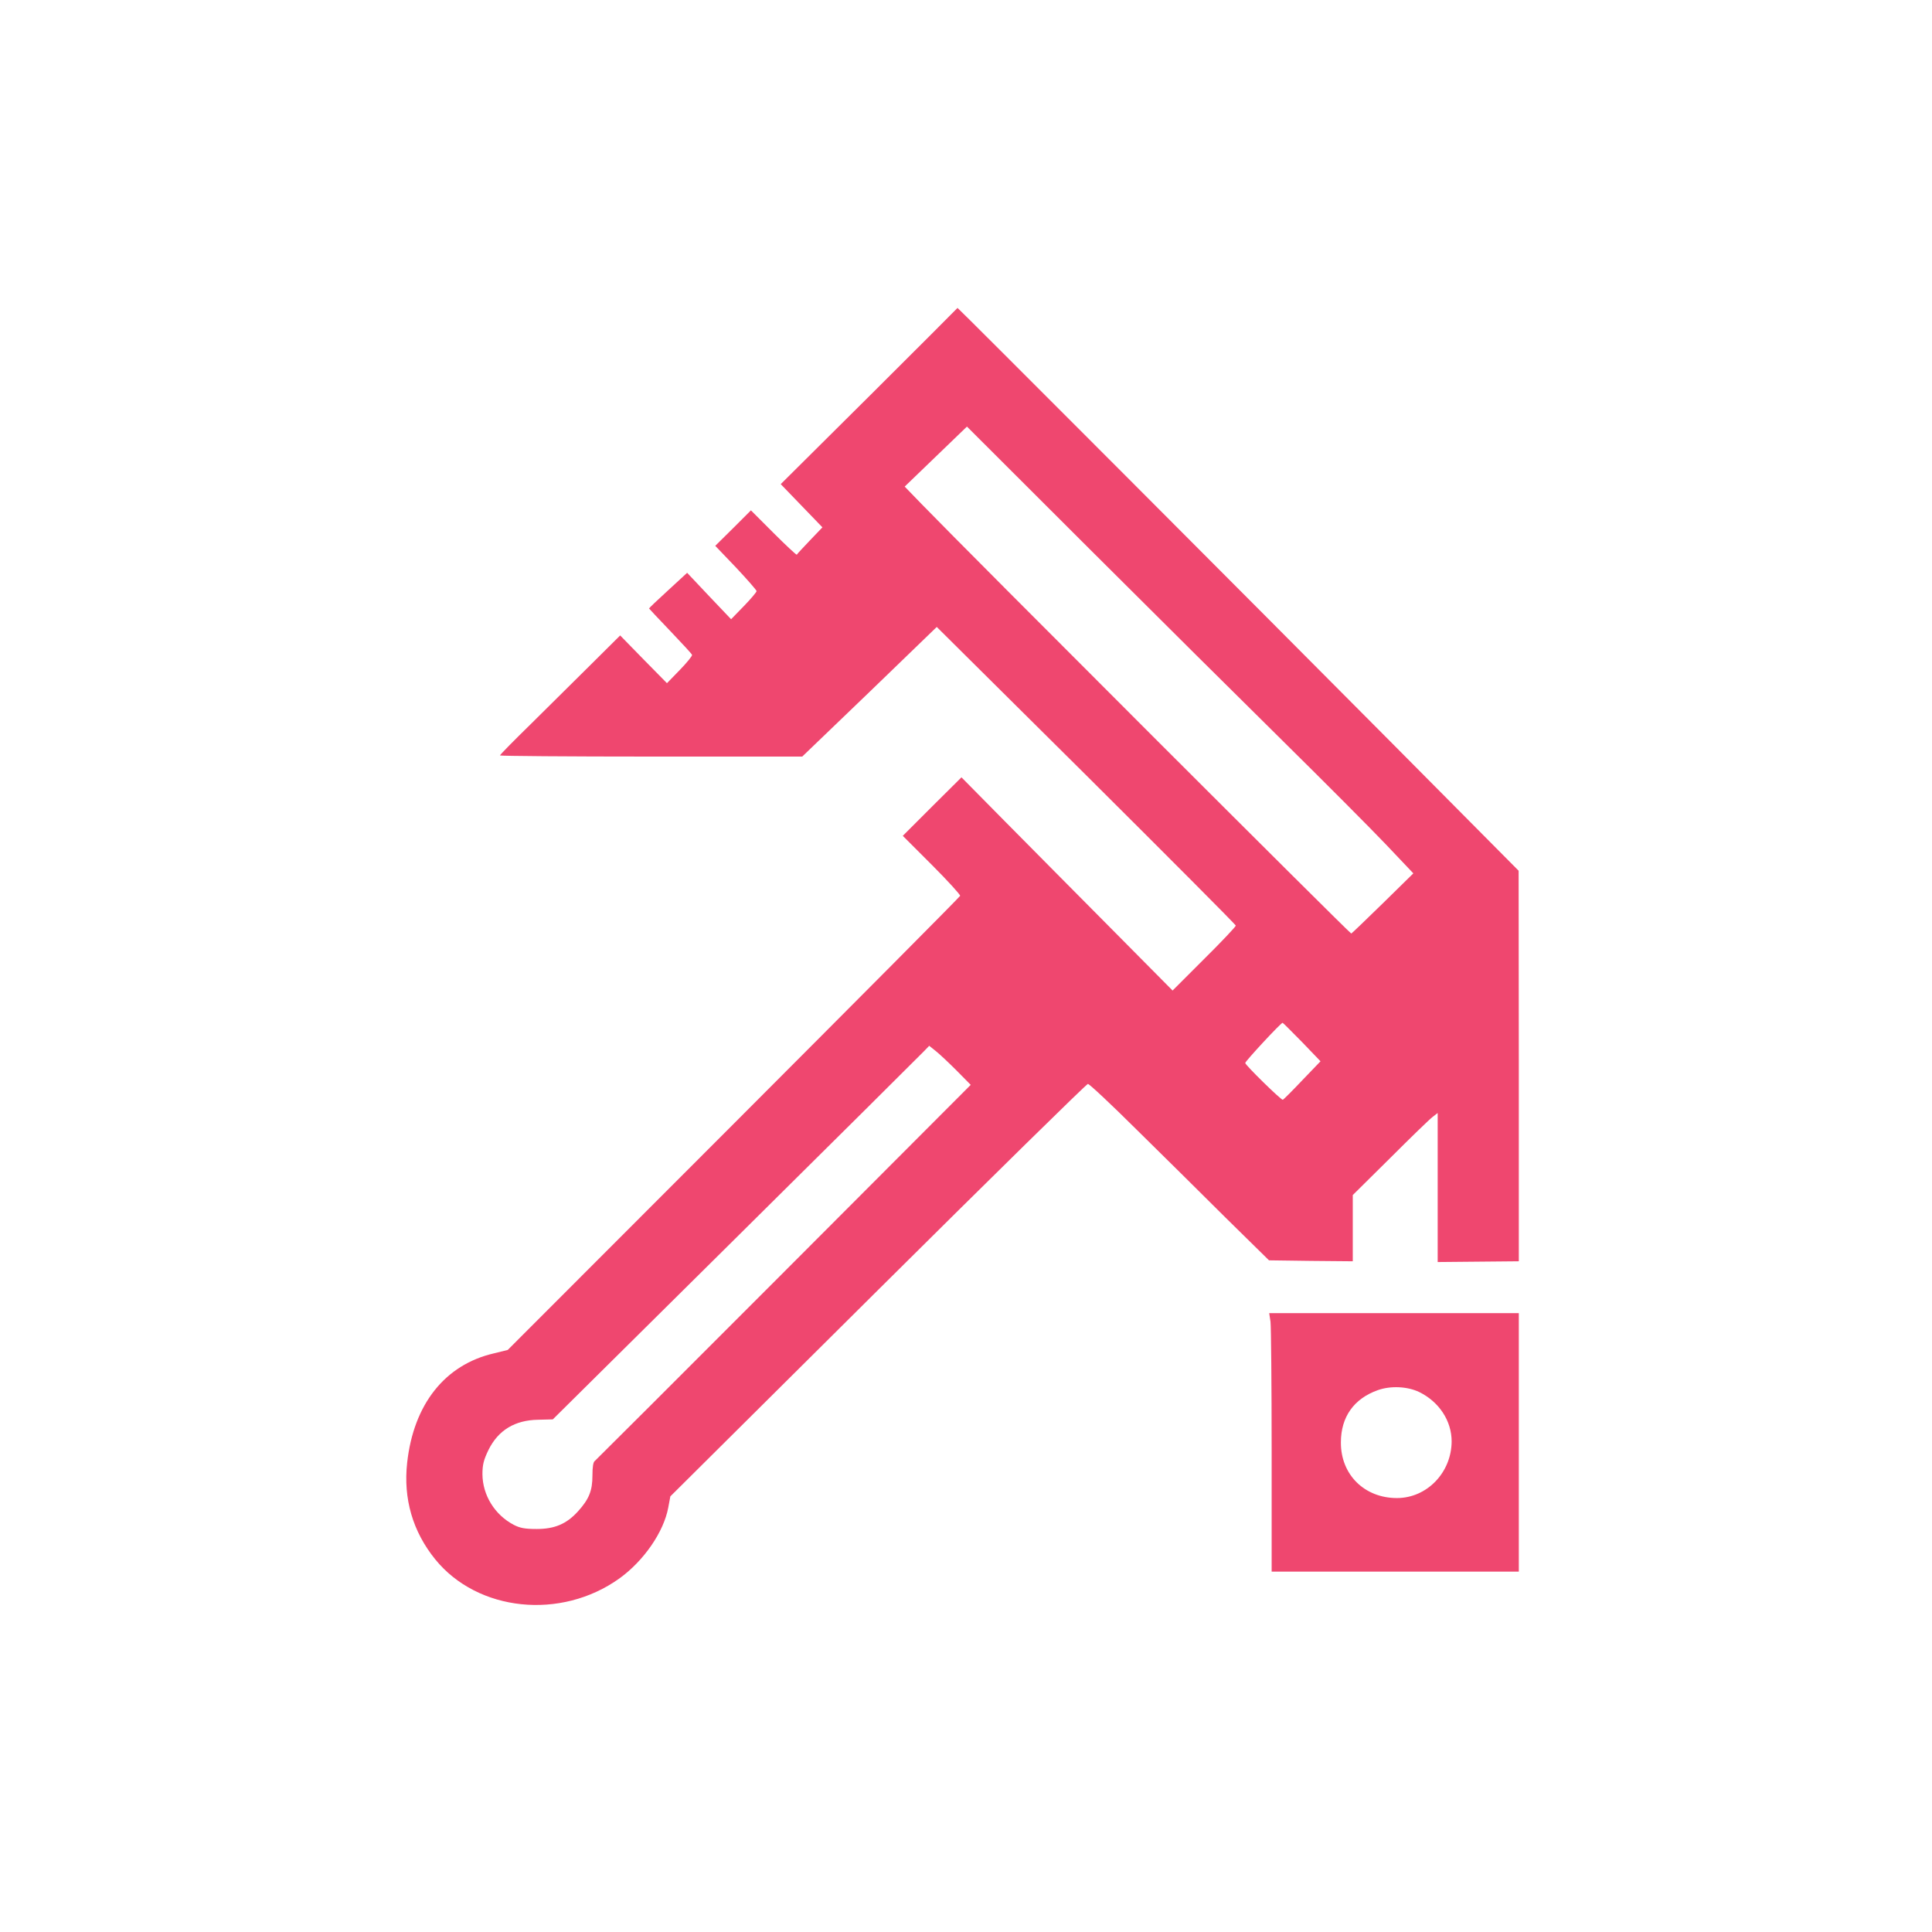 <?xml version="1.0" standalone="no"?>
<!DOCTYPE svg PUBLIC "-//W3C//DTD SVG 20010904//EN"
 "http://www.w3.org/TR/2001/REC-SVG-20010904/DTD/svg10.dtd">
<svg version="1.0" xmlns="http://www.w3.org/2000/svg"
 width="1024pt" height="1024pt" viewBox="0 0 1024 1024"
 preserveAspectRatio="xMidYMid meet">

<g transform="translate(0,1024) scale(0.1,-0.1)"
fill="#EF476F" stroke="none">
<path d="M4607 8140 l-469 -466 110 -114 111 -115 -67 -70 c-36 -38 -68 -72
-69 -75 -2 -2 -58 50 -123 115 l-120 120 -94 -94 -95 -94 110 -115 c60 -64
109 -120 109 -125 0 -5 -30 -41 -67 -79 l-68 -70 -117 123 -116 123 -101 -93
c-56 -51 -101 -94 -101 -96 0 -1 51 -55 113 -120 61 -64 114 -121 115 -126 2
-5 -27 -41 -65 -80 l-68 -70 -124 126 -124 127 -156 -155 c-86 -85 -229 -227
-318 -315 -90 -88 -163 -162 -163 -166 0 -3 360 -6 801 -6 l801 0 357 343 356
344 793 -787 c435 -433 792 -791 792 -796 0 -5 -75 -85 -168 -177 l-167 -167
-330 333 c-182 183 -433 437 -560 565 l-229 232 -156 -155 -155 -155 154 -154
c84 -84 152 -159 150 -164 -2 -6 -543 -550 -1201 -1209 l-1197 -1198 -73 -18
c-260 -60 -426 -270 -460 -580 -21 -190 29 -364 149 -512 225 -277 666 -323
976 -101 129 93 235 246 259 376 l11 59 1100 1093 c605 601 1106 1093 1113
1093 8 0 123 -108 256 -240 134 -132 347 -342 473 -468 l231 -227 222 -3 222
-2 0 175 0 176 198 196 c108 108 209 206 225 218 l27 21 0 -395 0 -395 215 2
215 2 0 1035 -1 1035 -670 675 c-756 761 -2303 2311 -2304 2308 0 -1 -211
-212 -468 -468z m2194 -1829 c217 -214 462 -460 543 -545 l147 -155 -161 -158
c-89 -87 -164 -159 -168 -161 -6 -2 -2027 2018 -2277 2276 l-90 93 165 159
165 159 640 -639 c352 -351 818 -814 1036 -1029z m99 -1593 l99 -103 -97 -101
c-53 -56 -99 -102 -103 -103 -9 -2 -199 184 -199 195 0 9 187 211 198 213 1 1
47 -45 102 -101z m-1830 -152 l75 -76 -990 -992 c-545 -546 -996 -996 -1002
-1001 -9 -5 -13 -33 -13 -78 0 -80 -18 -125 -77 -190 -60 -66 -123 -93 -218
-93 -63 0 -89 5 -122 22 -101 53 -165 157 -166 268 0 52 7 77 32 129 52 105
140 158 263 160 l78 2 968 959 c532 527 981 973 997 990 l30 31 35 -28 c19
-15 69 -62 110 -103z"/>
<path d="M6734 3234 c3 -26 6 -334 6 -685 l0 -639 655 0 655 0 0 685 0 685
-661 0 -662 0 7 -46z m788 -372 c106 -52 172 -153 172 -262 -1 -165 -131 -300
-290 -300 -172 0 -298 124 -297 295 0 135 69 232 196 277 68 24 156 20 219
-10z"/>
</g>
</svg>
